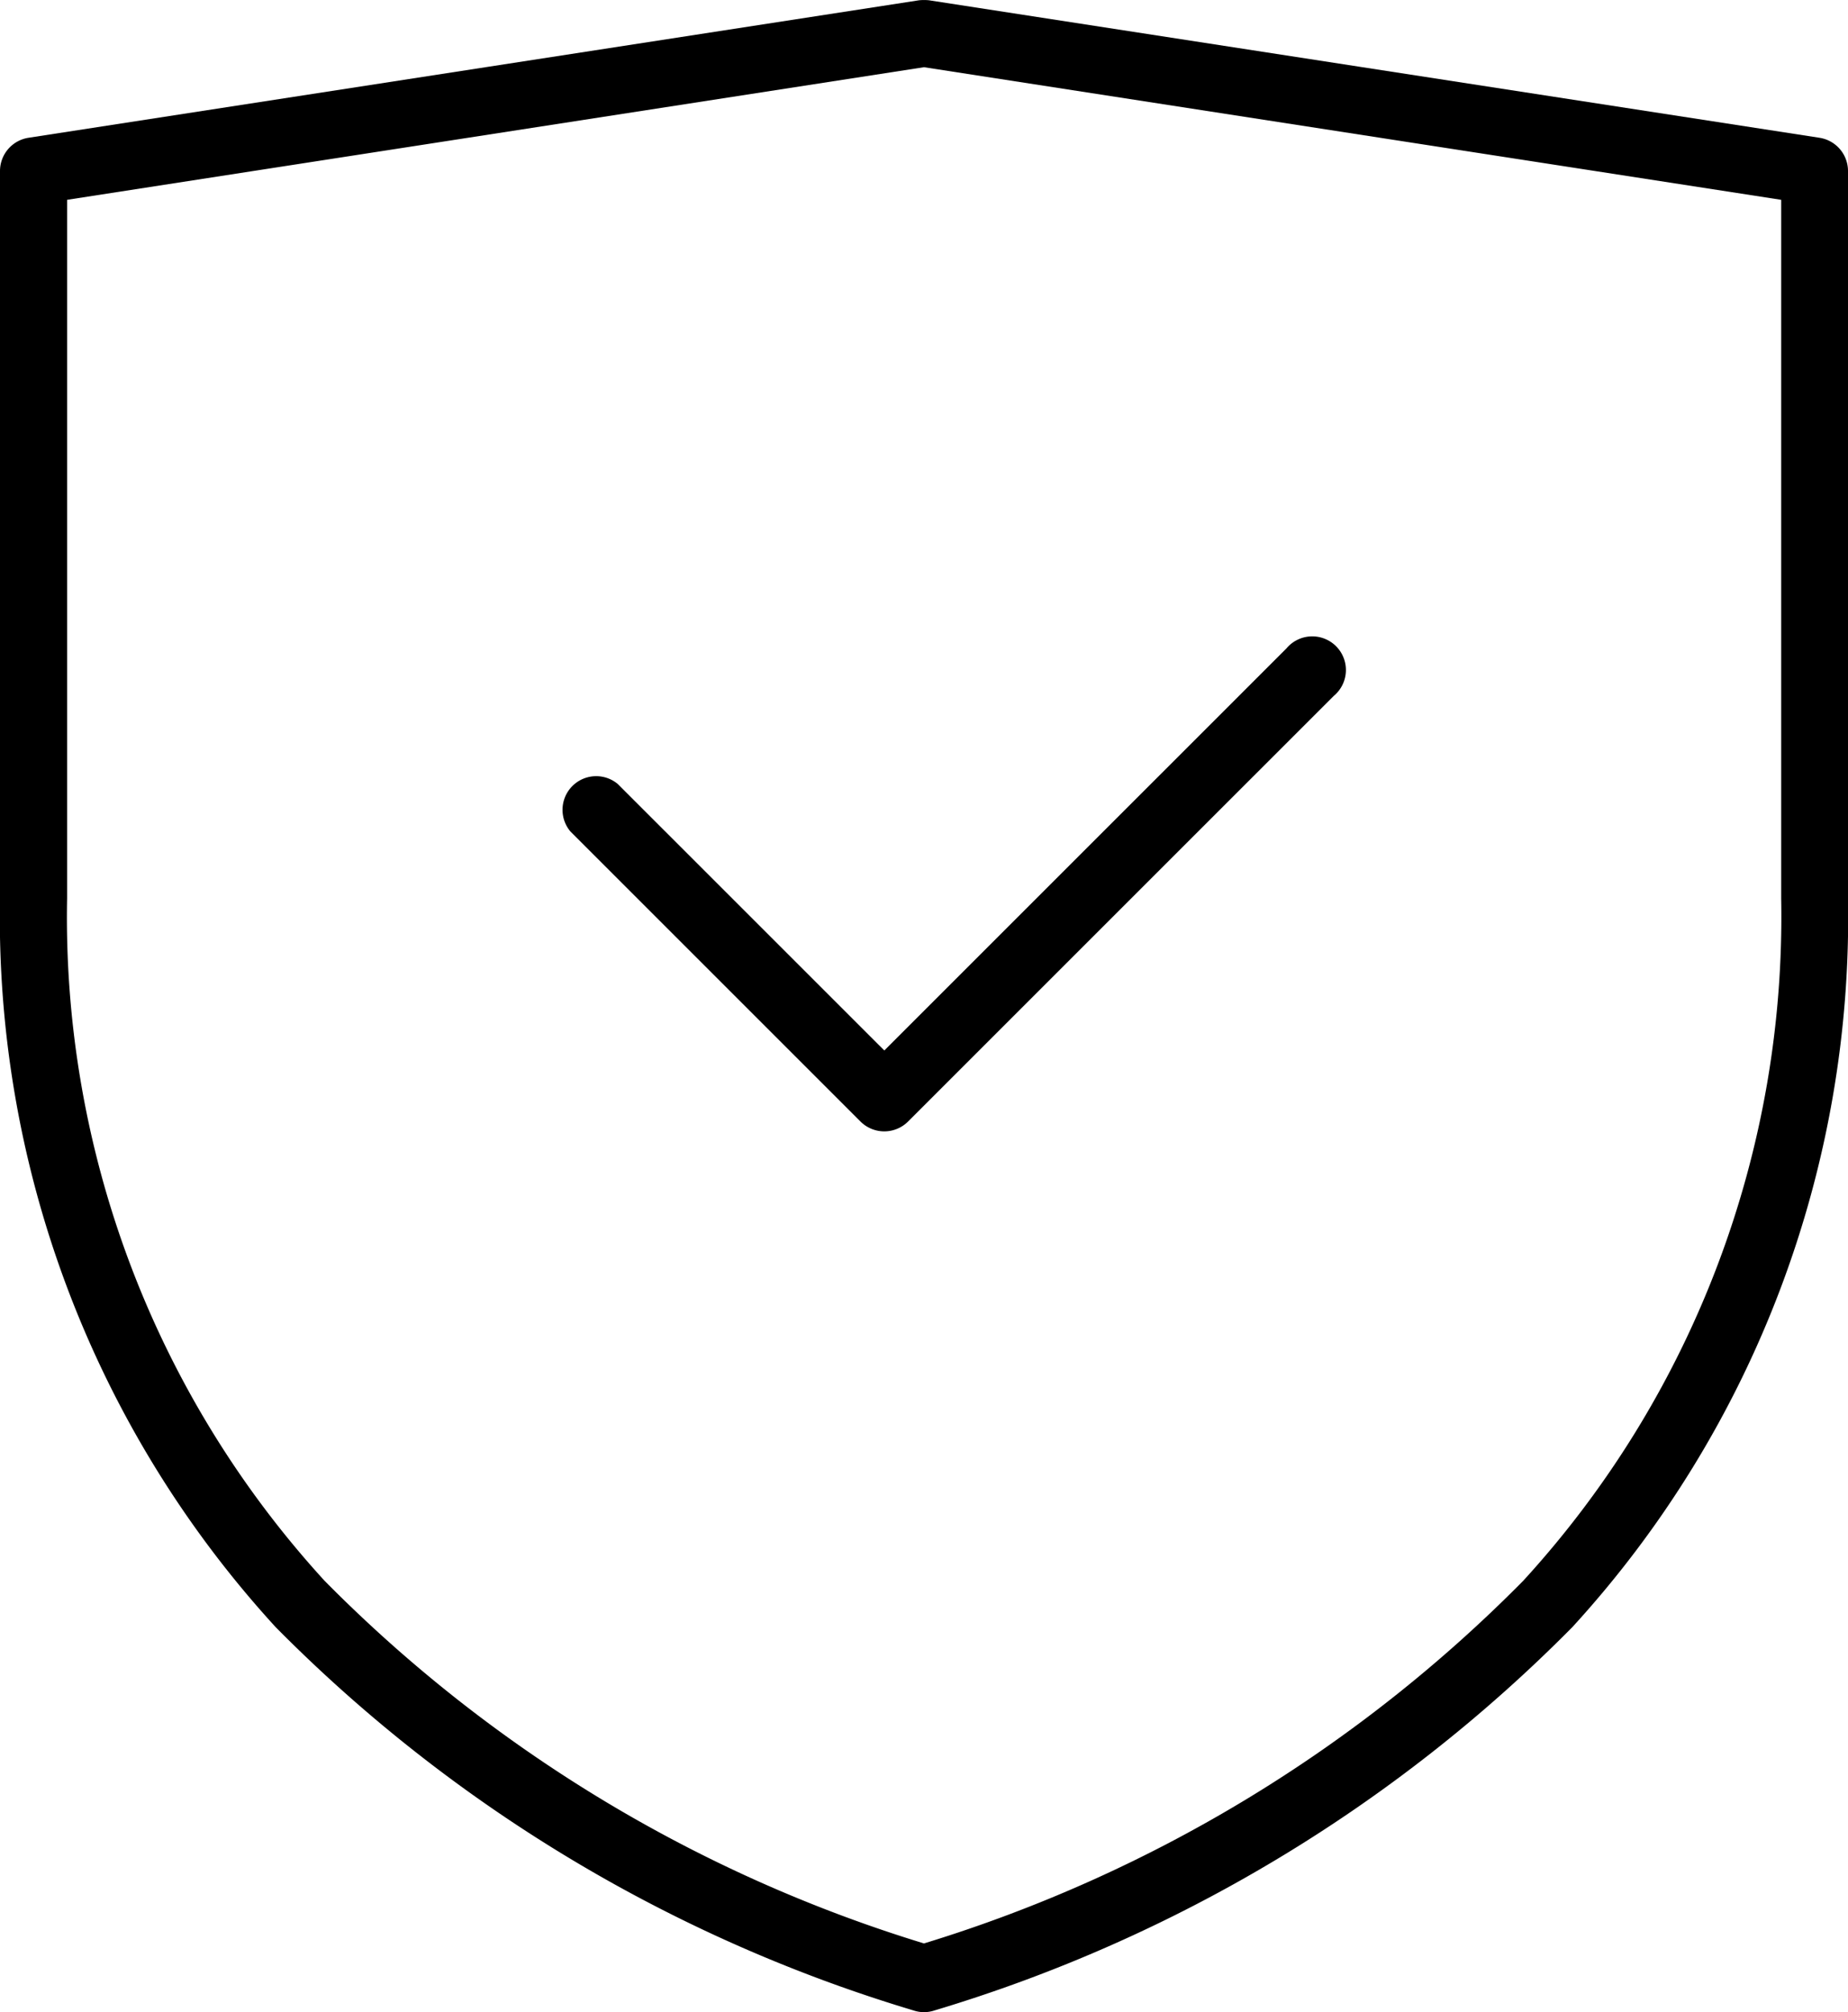 <?xml version="1.0" encoding="UTF-8"?>
<svg xmlns="http://www.w3.org/2000/svg" width="32.941" height="35.869" viewBox="0 0 32.941 35.869">
  <g id="shield" transform="translate(-4.45 -2.002)">
    <path id="Path_23" data-name="Path 23" d="M21.01,2.007a.9.9,0,0,0-.179,0L4.958,4.458a.6.6,0,0,0-.508.592V18.017A18.731,18.731,0,0,0,9.364,31.008a26.813,26.813,0,0,0,11.371,6.833.589.589,0,0,0,.371,0,26.813,26.813,0,0,0,11.371-6.833,18.731,18.731,0,0,0,4.914-12.991V5.05a.6.6,0,0,0-.508-.592ZM36.2,18.017A17.529,17.529,0,0,1,31.6,30.183,25.494,25.494,0,0,1,20.92,36.646a25.494,25.494,0,0,1-10.683-6.463A17.529,17.529,0,0,1,5.646,18.017V5.564L20.92,3.2,36.2,5.564Z"></path>
    <path id="Path_24" data-name="Path 24" d="M22.182,23.635a.6.6,0,0,0-.845.845l5.174,5.174a.6.6,0,0,0,.845,0l7.59-7.589a.6.6,0,1,0-.845-.845l-7.167,7.166Z" transform="translate(-6.721 -7.658)"></path>
  </g>
</svg>
